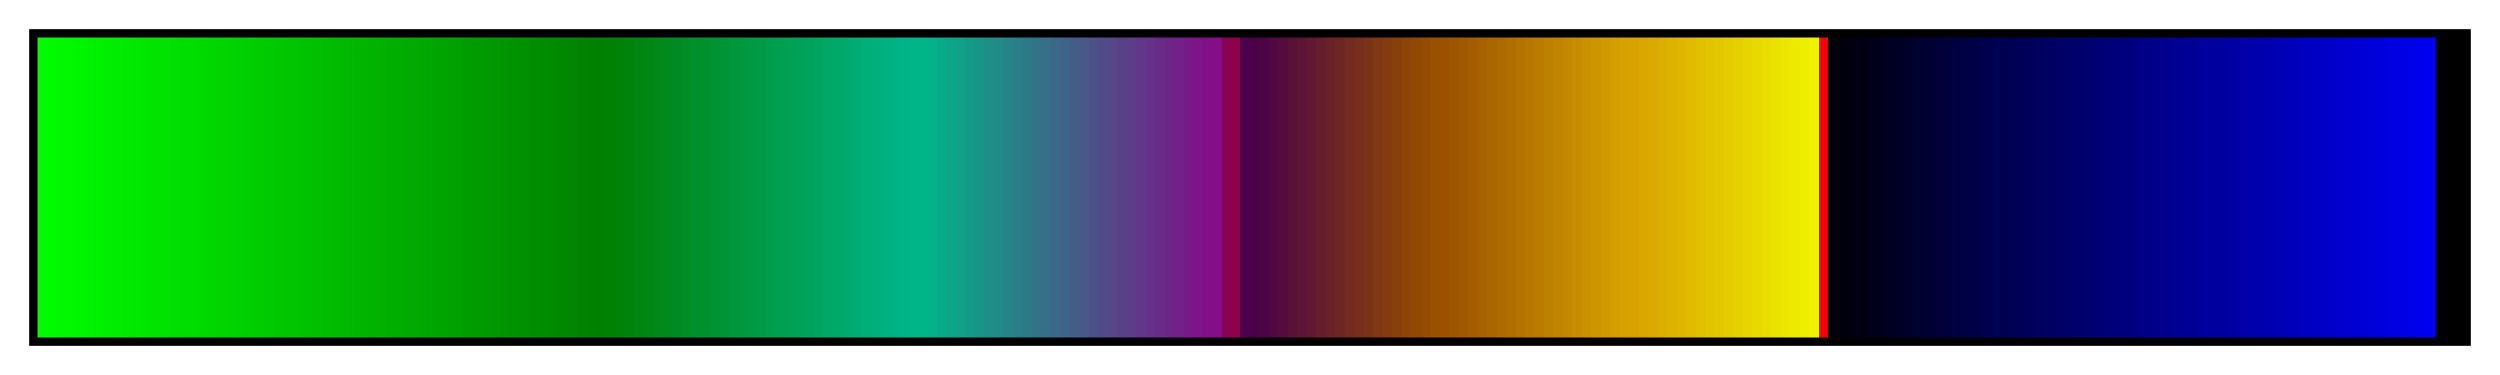 <?xml version="1.0" encoding="UTF-8"?>
<svg xmlns="http://www.w3.org/2000/svg" version="1.1" width="300px" height="45px" viewBox="0 0 300 45">
  <g>
    <defs>
      <linearGradient id="24_beach" gradientUnits="objectBoundingBox" spreadMethod="pad" x1="0%" x2="100%" y1="0%" y2="0%">
        <stop offset="0.00%" stop-color="rgb(0,251,0)" stop-opacity="1"/>
        <stop offset="0.78%" stop-color="rgb(0,251,0)" stop-opacity="1"/>
        <stop offset="0.78%" stop-color="rgb(0,249,0)" stop-opacity="1"/>
        <stop offset="1.17%" stop-color="rgb(0,249,0)" stop-opacity="1"/>
        <stop offset="1.17%" stop-color="rgb(0,247,0)" stop-opacity="1"/>
        <stop offset="1.56%" stop-color="rgb(0,247,0)" stop-opacity="1"/>
        <stop offset="1.56%" stop-color="rgb(0,245,0)" stop-opacity="1"/>
        <stop offset="1.95%" stop-color="rgb(0,245,0)" stop-opacity="1"/>
        <stop offset="1.95%" stop-color="rgb(0,243,0)" stop-opacity="1"/>
        <stop offset="2.34%" stop-color="rgb(0,243,0)" stop-opacity="1"/>
        <stop offset="2.34%" stop-color="rgb(0,241,0)" stop-opacity="1"/>
        <stop offset="2.73%" stop-color="rgb(0,241,0)" stop-opacity="1"/>
        <stop offset="2.73%" stop-color="rgb(0,238,0)" stop-opacity="1"/>
        <stop offset="3.12%" stop-color="rgb(0,238,0)" stop-opacity="1"/>
        <stop offset="3.12%" stop-color="rgb(0,236,0)" stop-opacity="1"/>
        <stop offset="3.52%" stop-color="rgb(0,236,0)" stop-opacity="1"/>
        <stop offset="3.52%" stop-color="rgb(0,234,0)" stop-opacity="1"/>
        <stop offset="3.91%" stop-color="rgb(0,234,0)" stop-opacity="1"/>
        <stop offset="3.91%" stop-color="rgb(0,232,0)" stop-opacity="1"/>
        <stop offset="4.30%" stop-color="rgb(0,232,0)" stop-opacity="1"/>
        <stop offset="4.30%" stop-color="rgb(0,230,0)" stop-opacity="1"/>
        <stop offset="4.69%" stop-color="rgb(0,230,0)" stop-opacity="1"/>
        <stop offset="4.69%" stop-color="rgb(0,228,0)" stop-opacity="1"/>
        <stop offset="5.08%" stop-color="rgb(0,228,0)" stop-opacity="1"/>
        <stop offset="5.08%" stop-color="rgb(0,226,0)" stop-opacity="1"/>
        <stop offset="5.47%" stop-color="rgb(0,226,0)" stop-opacity="1"/>
        <stop offset="5.47%" stop-color="rgb(0,224,0)" stop-opacity="1"/>
        <stop offset="5.86%" stop-color="rgb(0,224,0)" stop-opacity="1"/>
        <stop offset="5.86%" stop-color="rgb(0,221,0)" stop-opacity="1"/>
        <stop offset="6.25%" stop-color="rgb(0,221,0)" stop-opacity="1"/>
        <stop offset="6.25%" stop-color="rgb(0,219,0)" stop-opacity="1"/>
        <stop offset="6.64%" stop-color="rgb(0,219,0)" stop-opacity="1"/>
        <stop offset="6.64%" stop-color="rgb(0,217,0)" stop-opacity="1"/>
        <stop offset="7.03%" stop-color="rgb(0,217,0)" stop-opacity="1"/>
        <stop offset="7.03%" stop-color="rgb(0,215,0)" stop-opacity="1"/>
        <stop offset="7.42%" stop-color="rgb(0,215,0)" stop-opacity="1"/>
        <stop offset="7.42%" stop-color="rgb(0,213,0)" stop-opacity="1"/>
        <stop offset="7.81%" stop-color="rgb(0,213,0)" stop-opacity="1"/>
        <stop offset="7.81%" stop-color="rgb(0,211,0)" stop-opacity="1"/>
        <stop offset="8.20%" stop-color="rgb(0,211,0)" stop-opacity="1"/>
        <stop offset="8.20%" stop-color="rgb(0,209,0)" stop-opacity="1"/>
        <stop offset="8.59%" stop-color="rgb(0,209,0)" stop-opacity="1"/>
        <stop offset="8.59%" stop-color="rgb(0,206,0)" stop-opacity="1"/>
        <stop offset="8.98%" stop-color="rgb(0,206,0)" stop-opacity="1"/>
        <stop offset="8.98%" stop-color="rgb(0,204,0)" stop-opacity="1"/>
        <stop offset="9.38%" stop-color="rgb(0,204,0)" stop-opacity="1"/>
        <stop offset="9.38%" stop-color="rgb(0,202,0)" stop-opacity="1"/>
        <stop offset="9.77%" stop-color="rgb(0,202,0)" stop-opacity="1"/>
        <stop offset="9.77%" stop-color="rgb(0,200,0)" stop-opacity="1"/>
        <stop offset="10.16%" stop-color="rgb(0,200,0)" stop-opacity="1"/>
        <stop offset="10.16%" stop-color="rgb(0,198,0)" stop-opacity="1"/>
        <stop offset="10.55%" stop-color="rgb(0,198,0)" stop-opacity="1"/>
        <stop offset="10.55%" stop-color="rgb(0,196,0)" stop-opacity="1"/>
        <stop offset="10.94%" stop-color="rgb(0,196,0)" stop-opacity="1"/>
        <stop offset="10.94%" stop-color="rgb(0,194,0)" stop-opacity="1"/>
        <stop offset="11.33%" stop-color="rgb(0,194,0)" stop-opacity="1"/>
        <stop offset="11.33%" stop-color="rgb(0,192,0)" stop-opacity="1"/>
        <stop offset="11.72%" stop-color="rgb(0,192,0)" stop-opacity="1"/>
        <stop offset="11.72%" stop-color="rgb(0,189,0)" stop-opacity="1"/>
        <stop offset="12.11%" stop-color="rgb(0,189,0)" stop-opacity="1"/>
        <stop offset="12.11%" stop-color="rgb(0,187,0)" stop-opacity="1"/>
        <stop offset="12.50%" stop-color="rgb(0,187,0)" stop-opacity="1"/>
        <stop offset="12.50%" stop-color="rgb(0,185,0)" stop-opacity="1"/>
        <stop offset="12.89%" stop-color="rgb(0,185,0)" stop-opacity="1"/>
        <stop offset="12.89%" stop-color="rgb(0,183,0)" stop-opacity="1"/>
        <stop offset="13.28%" stop-color="rgb(0,183,0)" stop-opacity="1"/>
        <stop offset="13.28%" stop-color="rgb(0,181,0)" stop-opacity="1"/>
        <stop offset="13.67%" stop-color="rgb(0,181,0)" stop-opacity="1"/>
        <stop offset="13.67%" stop-color="rgb(0,179,0)" stop-opacity="1"/>
        <stop offset="14.06%" stop-color="rgb(0,179,0)" stop-opacity="1"/>
        <stop offset="14.06%" stop-color="rgb(0,177,0)" stop-opacity="1"/>
        <stop offset="14.45%" stop-color="rgb(0,177,0)" stop-opacity="1"/>
        <stop offset="14.45%" stop-color="rgb(0,174,0)" stop-opacity="1"/>
        <stop offset="14.84%" stop-color="rgb(0,174,0)" stop-opacity="1"/>
        <stop offset="14.84%" stop-color="rgb(0,172,0)" stop-opacity="1"/>
        <stop offset="15.23%" stop-color="rgb(0,172,0)" stop-opacity="1"/>
        <stop offset="15.23%" stop-color="rgb(0,170,0)" stop-opacity="1"/>
        <stop offset="15.62%" stop-color="rgb(0,170,0)" stop-opacity="1"/>
        <stop offset="15.62%" stop-color="rgb(0,168,0)" stop-opacity="1"/>
        <stop offset="16.02%" stop-color="rgb(0,168,0)" stop-opacity="1"/>
        <stop offset="16.02%" stop-color="rgb(0,166,0)" stop-opacity="1"/>
        <stop offset="16.41%" stop-color="rgb(0,166,0)" stop-opacity="1"/>
        <stop offset="16.41%" stop-color="rgb(0,164,0)" stop-opacity="1"/>
        <stop offset="16.80%" stop-color="rgb(0,164,0)" stop-opacity="1"/>
        <stop offset="16.80%" stop-color="rgb(0,162,0)" stop-opacity="1"/>
        <stop offset="17.19%" stop-color="rgb(0,162,0)" stop-opacity="1"/>
        <stop offset="17.19%" stop-color="rgb(0,160,0)" stop-opacity="1"/>
        <stop offset="17.58%" stop-color="rgb(0,160,0)" stop-opacity="1"/>
        <stop offset="17.58%" stop-color="rgb(0,157,0)" stop-opacity="1"/>
        <stop offset="17.97%" stop-color="rgb(0,157,0)" stop-opacity="1"/>
        <stop offset="17.97%" stop-color="rgb(0,155,0)" stop-opacity="1"/>
        <stop offset="18.36%" stop-color="rgb(0,155,0)" stop-opacity="1"/>
        <stop offset="18.36%" stop-color="rgb(0,153,0)" stop-opacity="1"/>
        <stop offset="18.75%" stop-color="rgb(0,153,0)" stop-opacity="1"/>
        <stop offset="18.75%" stop-color="rgb(0,151,0)" stop-opacity="1"/>
        <stop offset="19.14%" stop-color="rgb(0,151,0)" stop-opacity="1"/>
        <stop offset="19.14%" stop-color="rgb(0,149,0)" stop-opacity="1"/>
        <stop offset="19.53%" stop-color="rgb(0,149,0)" stop-opacity="1"/>
        <stop offset="19.53%" stop-color="rgb(0,147,0)" stop-opacity="1"/>
        <stop offset="19.92%" stop-color="rgb(0,147,0)" stop-opacity="1"/>
        <stop offset="19.92%" stop-color="rgb(0,145,0)" stop-opacity="1"/>
        <stop offset="20.31%" stop-color="rgb(0,145,0)" stop-opacity="1"/>
        <stop offset="20.31%" stop-color="rgb(0,142,0)" stop-opacity="1"/>
        <stop offset="20.70%" stop-color="rgb(0,142,0)" stop-opacity="1"/>
        <stop offset="20.70%" stop-color="rgb(0,140,0)" stop-opacity="1"/>
        <stop offset="21.09%" stop-color="rgb(0,140,0)" stop-opacity="1"/>
        <stop offset="21.09%" stop-color="rgb(0,138,0)" stop-opacity="1"/>
        <stop offset="21.48%" stop-color="rgb(0,138,0)" stop-opacity="1"/>
        <stop offset="21.48%" stop-color="rgb(0,136,0)" stop-opacity="1"/>
        <stop offset="21.88%" stop-color="rgb(0,136,0)" stop-opacity="1"/>
        <stop offset="21.88%" stop-color="rgb(0,134,0)" stop-opacity="1"/>
        <stop offset="22.27%" stop-color="rgb(0,134,0)" stop-opacity="1"/>
        <stop offset="22.27%" stop-color="rgb(0,132,0)" stop-opacity="1"/>
        <stop offset="22.66%" stop-color="rgb(0,132,0)" stop-opacity="1"/>
        <stop offset="22.66%" stop-color="rgb(0,130,0)" stop-opacity="1"/>
        <stop offset="23.05%" stop-color="rgb(0,130,0)" stop-opacity="1"/>
        <stop offset="23.05%" stop-color="rgb(0,128,0)" stop-opacity="1"/>
        <stop offset="23.44%" stop-color="rgb(0,128,0)" stop-opacity="1"/>
        <stop offset="23.44%" stop-color="rgb(0,128,4)" stop-opacity="1"/>
        <stop offset="23.83%" stop-color="rgb(0,128,4)" stop-opacity="1"/>
        <stop offset="23.83%" stop-color="rgb(0,129,8)" stop-opacity="1"/>
        <stop offset="24.22%" stop-color="rgb(0,129,8)" stop-opacity="1"/>
        <stop offset="24.22%" stop-color="rgb(0,131,12)" stop-opacity="1"/>
        <stop offset="24.61%" stop-color="rgb(0,131,12)" stop-opacity="1"/>
        <stop offset="24.61%" stop-color="rgb(0,133,17)" stop-opacity="1"/>
        <stop offset="25.00%" stop-color="rgb(0,133,17)" stop-opacity="1"/>
        <stop offset="25.00%" stop-color="rgb(0,134,21)" stop-opacity="1"/>
        <stop offset="25.39%" stop-color="rgb(0,134,21)" stop-opacity="1"/>
        <stop offset="25.39%" stop-color="rgb(0,136,25)" stop-opacity="1"/>
        <stop offset="25.78%" stop-color="rgb(0,136,25)" stop-opacity="1"/>
        <stop offset="25.78%" stop-color="rgb(0,138,29)" stop-opacity="1"/>
        <stop offset="26.17%" stop-color="rgb(0,138,29)" stop-opacity="1"/>
        <stop offset="26.17%" stop-color="rgb(0,139,34)" stop-opacity="1"/>
        <stop offset="26.56%" stop-color="rgb(0,139,34)" stop-opacity="1"/>
        <stop offset="26.56%" stop-color="rgb(0,141,38)" stop-opacity="1"/>
        <stop offset="26.95%" stop-color="rgb(0,141,38)" stop-opacity="1"/>
        <stop offset="26.95%" stop-color="rgb(0,143,42)" stop-opacity="1"/>
        <stop offset="27.34%" stop-color="rgb(0,143,42)" stop-opacity="1"/>
        <stop offset="27.34%" stop-color="rgb(0,145,46)" stop-opacity="1"/>
        <stop offset="27.73%" stop-color="rgb(0,145,46)" stop-opacity="1"/>
        <stop offset="27.73%" stop-color="rgb(0,146,51)" stop-opacity="1"/>
        <stop offset="28.12%" stop-color="rgb(0,146,51)" stop-opacity="1"/>
        <stop offset="28.12%" stop-color="rgb(0,148,55)" stop-opacity="1"/>
        <stop offset="28.52%" stop-color="rgb(0,148,55)" stop-opacity="1"/>
        <stop offset="28.52%" stop-color="rgb(0,150,59)" stop-opacity="1"/>
        <stop offset="28.91%" stop-color="rgb(0,150,59)" stop-opacity="1"/>
        <stop offset="28.91%" stop-color="rgb(0,151,64)" stop-opacity="1"/>
        <stop offset="29.30%" stop-color="rgb(0,151,64)" stop-opacity="1"/>
        <stop offset="29.30%" stop-color="rgb(0,153,68)" stop-opacity="1"/>
        <stop offset="29.69%" stop-color="rgb(0,153,68)" stop-opacity="1"/>
        <stop offset="29.69%" stop-color="rgb(0,155,72)" stop-opacity="1"/>
        <stop offset="30.08%" stop-color="rgb(0,155,72)" stop-opacity="1"/>
        <stop offset="30.08%" stop-color="rgb(0,157,76)" stop-opacity="1"/>
        <stop offset="30.47%" stop-color="rgb(0,157,76)" stop-opacity="1"/>
        <stop offset="30.47%" stop-color="rgb(0,158,81)" stop-opacity="1"/>
        <stop offset="30.86%" stop-color="rgb(0,158,81)" stop-opacity="1"/>
        <stop offset="30.86%" stop-color="rgb(0,160,85)" stop-opacity="1"/>
        <stop offset="31.25%" stop-color="rgb(0,160,85)" stop-opacity="1"/>
        <stop offset="31.25%" stop-color="rgb(0,162,89)" stop-opacity="1"/>
        <stop offset="31.64%" stop-color="rgb(0,162,89)" stop-opacity="1"/>
        <stop offset="31.64%" stop-color="rgb(0,163,93)" stop-opacity="1"/>
        <stop offset="32.03%" stop-color="rgb(0,163,93)" stop-opacity="1"/>
        <stop offset="32.03%" stop-color="rgb(0,165,98)" stop-opacity="1"/>
        <stop offset="32.42%" stop-color="rgb(0,165,98)" stop-opacity="1"/>
        <stop offset="32.42%" stop-color="rgb(0,167,102)" stop-opacity="1"/>
        <stop offset="32.81%" stop-color="rgb(0,167,102)" stop-opacity="1"/>
        <stop offset="32.81%" stop-color="rgb(0,168,106)" stop-opacity="1"/>
        <stop offset="33.20%" stop-color="rgb(0,168,106)" stop-opacity="1"/>
        <stop offset="33.20%" stop-color="rgb(0,170,110)" stop-opacity="1"/>
        <stop offset="33.59%" stop-color="rgb(0,170,110)" stop-opacity="1"/>
        <stop offset="33.59%" stop-color="rgb(0,172,115)" stop-opacity="1"/>
        <stop offset="33.98%" stop-color="rgb(0,172,115)" stop-opacity="1"/>
        <stop offset="33.98%" stop-color="rgb(0,174,119)" stop-opacity="1"/>
        <stop offset="34.38%" stop-color="rgb(0,174,119)" stop-opacity="1"/>
        <stop offset="34.38%" stop-color="rgb(0,175,123)" stop-opacity="1"/>
        <stop offset="34.77%" stop-color="rgb(0,175,123)" stop-opacity="1"/>
        <stop offset="34.77%" stop-color="rgb(0,177,128)" stop-opacity="1"/>
        <stop offset="35.16%" stop-color="rgb(0,177,128)" stop-opacity="1"/>
        <stop offset="35.16%" stop-color="rgb(0,179,132)" stop-opacity="1"/>
        <stop offset="35.55%" stop-color="rgb(0,179,132)" stop-opacity="1"/>
        <stop offset="35.55%" stop-color="rgb(0,180,136)" stop-opacity="1"/>
        <stop offset="35.94%" stop-color="rgb(0,180,136)" stop-opacity="1"/>
        <stop offset="35.94%" stop-color="rgb(0,182,136)" stop-opacity="1"/>
        <stop offset="36.72%" stop-color="rgb(0,182,136)" stop-opacity="1"/>
        <stop offset="36.72%" stop-color="rgb(4,177,136)" stop-opacity="1"/>
        <stop offset="37.11%" stop-color="rgb(4,177,136)" stop-opacity="1"/>
        <stop offset="37.11%" stop-color="rgb(8,171,136)" stop-opacity="1"/>
        <stop offset="37.50%" stop-color="rgb(8,171,136)" stop-opacity="1"/>
        <stop offset="37.50%" stop-color="rgb(12,165,136)" stop-opacity="1"/>
        <stop offset="37.89%" stop-color="rgb(12,165,136)" stop-opacity="1"/>
        <stop offset="37.89%" stop-color="rgb(17,160,136)" stop-opacity="1"/>
        <stop offset="38.28%" stop-color="rgb(17,160,136)" stop-opacity="1"/>
        <stop offset="38.28%" stop-color="rgb(21,154,136)" stop-opacity="1"/>
        <stop offset="38.67%" stop-color="rgb(21,154,136)" stop-opacity="1"/>
        <stop offset="38.67%" stop-color="rgb(25,149,136)" stop-opacity="1"/>
        <stop offset="39.06%" stop-color="rgb(25,149,136)" stop-opacity="1"/>
        <stop offset="39.06%" stop-color="rgb(29,143,136)" stop-opacity="1"/>
        <stop offset="39.45%" stop-color="rgb(29,143,136)" stop-opacity="1"/>
        <stop offset="39.45%" stop-color="rgb(34,138,136)" stop-opacity="1"/>
        <stop offset="39.84%" stop-color="rgb(34,138,136)" stop-opacity="1"/>
        <stop offset="39.84%" stop-color="rgb(38,132,136)" stop-opacity="1"/>
        <stop offset="40.23%" stop-color="rgb(38,132,136)" stop-opacity="1"/>
        <stop offset="40.23%" stop-color="rgb(42,126,136)" stop-opacity="1"/>
        <stop offset="40.62%" stop-color="rgb(42,126,136)" stop-opacity="1"/>
        <stop offset="40.62%" stop-color="rgb(46,121,136)" stop-opacity="1"/>
        <stop offset="41.02%" stop-color="rgb(46,121,136)" stop-opacity="1"/>
        <stop offset="41.02%" stop-color="rgb(51,115,136)" stop-opacity="1"/>
        <stop offset="41.41%" stop-color="rgb(51,115,136)" stop-opacity="1"/>
        <stop offset="41.41%" stop-color="rgb(55,110,136)" stop-opacity="1"/>
        <stop offset="41.80%" stop-color="rgb(55,110,136)" stop-opacity="1"/>
        <stop offset="41.80%" stop-color="rgb(59,104,136)" stop-opacity="1"/>
        <stop offset="42.19%" stop-color="rgb(59,104,136)" stop-opacity="1"/>
        <stop offset="42.19%" stop-color="rgb(64,99,136)" stop-opacity="1"/>
        <stop offset="42.58%" stop-color="rgb(64,99,136)" stop-opacity="1"/>
        <stop offset="42.58%" stop-color="rgb(68,93,136)" stop-opacity="1"/>
        <stop offset="42.97%" stop-color="rgb(68,93,136)" stop-opacity="1"/>
        <stop offset="42.97%" stop-color="rgb(72,88,136)" stop-opacity="1"/>
        <stop offset="43.36%" stop-color="rgb(72,88,136)" stop-opacity="1"/>
        <stop offset="43.36%" stop-color="rgb(76,82,136)" stop-opacity="1"/>
        <stop offset="43.75%" stop-color="rgb(76,82,136)" stop-opacity="1"/>
        <stop offset="43.75%" stop-color="rgb(81,76,136)" stop-opacity="1"/>
        <stop offset="44.14%" stop-color="rgb(81,76,136)" stop-opacity="1"/>
        <stop offset="44.14%" stop-color="rgb(85,71,136)" stop-opacity="1"/>
        <stop offset="44.53%" stop-color="rgb(85,71,136)" stop-opacity="1"/>
        <stop offset="44.53%" stop-color="rgb(89,65,136)" stop-opacity="1"/>
        <stop offset="44.92%" stop-color="rgb(89,65,136)" stop-opacity="1"/>
        <stop offset="44.92%" stop-color="rgb(93,60,136)" stop-opacity="1"/>
        <stop offset="45.31%" stop-color="rgb(93,60,136)" stop-opacity="1"/>
        <stop offset="45.31%" stop-color="rgb(98,54,136)" stop-opacity="1"/>
        <stop offset="45.70%" stop-color="rgb(98,54,136)" stop-opacity="1"/>
        <stop offset="45.70%" stop-color="rgb(102,49,136)" stop-opacity="1"/>
        <stop offset="46.09%" stop-color="rgb(102,49,136)" stop-opacity="1"/>
        <stop offset="46.09%" stop-color="rgb(106,43,136)" stop-opacity="1"/>
        <stop offset="46.48%" stop-color="rgb(106,43,136)" stop-opacity="1"/>
        <stop offset="46.48%" stop-color="rgb(110,37,136)" stop-opacity="1"/>
        <stop offset="46.88%" stop-color="rgb(110,37,136)" stop-opacity="1"/>
        <stop offset="46.88%" stop-color="rgb(115,32,136)" stop-opacity="1"/>
        <stop offset="47.27%" stop-color="rgb(115,32,136)" stop-opacity="1"/>
        <stop offset="47.27%" stop-color="rgb(119,26,136)" stop-opacity="1"/>
        <stop offset="47.66%" stop-color="rgb(119,26,136)" stop-opacity="1"/>
        <stop offset="47.66%" stop-color="rgb(123,21,136)" stop-opacity="1"/>
        <stop offset="48.05%" stop-color="rgb(123,21,136)" stop-opacity="1"/>
        <stop offset="48.05%" stop-color="rgb(128,15,136)" stop-opacity="1"/>
        <stop offset="48.44%" stop-color="rgb(128,15,136)" stop-opacity="1"/>
        <stop offset="48.44%" stop-color="rgb(132,13,136)" stop-opacity="1"/>
        <stop offset="48.83%" stop-color="rgb(132,13,136)" stop-opacity="1"/>
        <stop offset="48.83%" stop-color="rgb(136,4,76)" stop-opacity="1"/>
        <stop offset="49.22%" stop-color="rgb(136,4,76)" stop-opacity="1"/>
        <stop offset="49.22%" stop-color="rgb(140,0,76)" stop-opacity="1"/>
        <stop offset="49.61%" stop-color="rgb(140,0,76)" stop-opacity="1"/>
        <stop offset="49.61%" stop-color="rgb(76,0,76)" stop-opacity="1"/>
        <stop offset="50.00%" stop-color="rgb(76,0,76)" stop-opacity="1"/>
        <stop offset="50.00%" stop-color="rgb(76,0,72)" stop-opacity="1"/>
        <stop offset="50.39%" stop-color="rgb(76,0,72)" stop-opacity="1"/>
        <stop offset="50.39%" stop-color="rgb(76,4,68)" stop-opacity="1"/>
        <stop offset="50.78%" stop-color="rgb(76,4,68)" stop-opacity="1"/>
        <stop offset="50.78%" stop-color="rgb(81,8,64)" stop-opacity="1"/>
        <stop offset="51.17%" stop-color="rgb(81,8,64)" stop-opacity="1"/>
        <stop offset="51.17%" stop-color="rgb(85,12,60)" stop-opacity="1"/>
        <stop offset="51.56%" stop-color="rgb(85,12,60)" stop-opacity="1"/>
        <stop offset="51.56%" stop-color="rgb(89,17,56)" stop-opacity="1"/>
        <stop offset="51.95%" stop-color="rgb(89,17,56)" stop-opacity="1"/>
        <stop offset="51.95%" stop-color="rgb(93,21,52)" stop-opacity="1"/>
        <stop offset="52.34%" stop-color="rgb(93,21,52)" stop-opacity="1"/>
        <stop offset="52.34%" stop-color="rgb(98,25,48)" stop-opacity="1"/>
        <stop offset="52.73%" stop-color="rgb(98,25,48)" stop-opacity="1"/>
        <stop offset="52.73%" stop-color="rgb(102,29,44)" stop-opacity="1"/>
        <stop offset="53.12%" stop-color="rgb(102,29,44)" stop-opacity="1"/>
        <stop offset="53.12%" stop-color="rgb(106,34,40)" stop-opacity="1"/>
        <stop offset="53.52%" stop-color="rgb(106,34,40)" stop-opacity="1"/>
        <stop offset="53.52%" stop-color="rgb(110,38,36)" stop-opacity="1"/>
        <stop offset="53.91%" stop-color="rgb(110,38,36)" stop-opacity="1"/>
        <stop offset="53.91%" stop-color="rgb(115,42,32)" stop-opacity="1"/>
        <stop offset="54.30%" stop-color="rgb(115,42,32)" stop-opacity="1"/>
        <stop offset="54.30%" stop-color="rgb(119,46,28)" stop-opacity="1"/>
        <stop offset="54.69%" stop-color="rgb(119,46,28)" stop-opacity="1"/>
        <stop offset="54.69%" stop-color="rgb(123,51,23)" stop-opacity="1"/>
        <stop offset="55.08%" stop-color="rgb(123,51,23)" stop-opacity="1"/>
        <stop offset="55.08%" stop-color="rgb(128,55,19)" stop-opacity="1"/>
        <stop offset="55.47%" stop-color="rgb(128,55,19)" stop-opacity="1"/>
        <stop offset="55.47%" stop-color="rgb(132,59,15)" stop-opacity="1"/>
        <stop offset="55.86%" stop-color="rgb(132,59,15)" stop-opacity="1"/>
        <stop offset="55.86%" stop-color="rgb(136,64,11)" stop-opacity="1"/>
        <stop offset="56.25%" stop-color="rgb(136,64,11)" stop-opacity="1"/>
        <stop offset="56.25%" stop-color="rgb(140,68,7)" stop-opacity="1"/>
        <stop offset="56.64%" stop-color="rgb(140,68,7)" stop-opacity="1"/>
        <stop offset="56.64%" stop-color="rgb(145,72,3)" stop-opacity="1"/>
        <stop offset="57.03%" stop-color="rgb(145,72,3)" stop-opacity="1"/>
        <stop offset="57.03%" stop-color="rgb(149,76,0)" stop-opacity="1"/>
        <stop offset="57.42%" stop-color="rgb(149,76,0)" stop-opacity="1"/>
        <stop offset="57.42%" stop-color="rgb(153,81,0)" stop-opacity="1"/>
        <stop offset="57.81%" stop-color="rgb(153,81,0)" stop-opacity="1"/>
        <stop offset="57.81%" stop-color="rgb(157,81,0)" stop-opacity="1"/>
        <stop offset="58.20%" stop-color="rgb(157,81,0)" stop-opacity="1"/>
        <stop offset="58.20%" stop-color="rgb(157,85,0)" stop-opacity="1"/>
        <stop offset="58.59%" stop-color="rgb(157,85,0)" stop-opacity="1"/>
        <stop offset="58.59%" stop-color="rgb(161,89,0)" stop-opacity="1"/>
        <stop offset="58.98%" stop-color="rgb(161,89,0)" stop-opacity="1"/>
        <stop offset="58.98%" stop-color="rgb(164,93,0)" stop-opacity="1"/>
        <stop offset="59.38%" stop-color="rgb(164,93,0)" stop-opacity="1"/>
        <stop offset="59.38%" stop-color="rgb(167,98,0)" stop-opacity="1"/>
        <stop offset="59.77%" stop-color="rgb(167,98,0)" stop-opacity="1"/>
        <stop offset="59.77%" stop-color="rgb(170,102,0)" stop-opacity="1"/>
        <stop offset="60.16%" stop-color="rgb(170,102,0)" stop-opacity="1"/>
        <stop offset="60.16%" stop-color="rgb(173,106,0)" stop-opacity="1"/>
        <stop offset="60.55%" stop-color="rgb(173,106,0)" stop-opacity="1"/>
        <stop offset="60.55%" stop-color="rgb(177,110,0)" stop-opacity="1"/>
        <stop offset="60.94%" stop-color="rgb(177,110,0)" stop-opacity="1"/>
        <stop offset="60.94%" stop-color="rgb(180,115,0)" stop-opacity="1"/>
        <stop offset="61.33%" stop-color="rgb(180,115,0)" stop-opacity="1"/>
        <stop offset="61.33%" stop-color="rgb(183,119,0)" stop-opacity="1"/>
        <stop offset="61.72%" stop-color="rgb(183,119,0)" stop-opacity="1"/>
        <stop offset="61.72%" stop-color="rgb(186,123,0)" stop-opacity="1"/>
        <stop offset="62.11%" stop-color="rgb(186,123,0)" stop-opacity="1"/>
        <stop offset="62.11%" stop-color="rgb(189,128,0)" stop-opacity="1"/>
        <stop offset="62.50%" stop-color="rgb(189,128,0)" stop-opacity="1"/>
        <stop offset="62.50%" stop-color="rgb(193,132,0)" stop-opacity="1"/>
        <stop offset="62.89%" stop-color="rgb(193,132,0)" stop-opacity="1"/>
        <stop offset="62.89%" stop-color="rgb(196,136,0)" stop-opacity="1"/>
        <stop offset="63.28%" stop-color="rgb(196,136,0)" stop-opacity="1"/>
        <stop offset="63.28%" stop-color="rgb(199,140,0)" stop-opacity="1"/>
        <stop offset="63.67%" stop-color="rgb(199,140,0)" stop-opacity="1"/>
        <stop offset="63.67%" stop-color="rgb(202,145,0)" stop-opacity="1"/>
        <stop offset="64.06%" stop-color="rgb(202,145,0)" stop-opacity="1"/>
        <stop offset="64.06%" stop-color="rgb(205,149,0)" stop-opacity="1"/>
        <stop offset="64.45%" stop-color="rgb(205,149,0)" stop-opacity="1"/>
        <stop offset="64.45%" stop-color="rgb(209,153,0)" stop-opacity="1"/>
        <stop offset="64.84%" stop-color="rgb(209,153,0)" stop-opacity="1"/>
        <stop offset="64.84%" stop-color="rgb(212,157,0)" stop-opacity="1"/>
        <stop offset="65.23%" stop-color="rgb(212,157,0)" stop-opacity="1"/>
        <stop offset="65.23%" stop-color="rgb(215,162,0)" stop-opacity="1"/>
        <stop offset="65.62%" stop-color="rgb(215,162,0)" stop-opacity="1"/>
        <stop offset="65.62%" stop-color="rgb(218,162,0)" stop-opacity="1"/>
        <stop offset="66.02%" stop-color="rgb(218,162,0)" stop-opacity="1"/>
        <stop offset="66.02%" stop-color="rgb(218,166,0)" stop-opacity="1"/>
        <stop offset="66.41%" stop-color="rgb(218,166,0)" stop-opacity="1"/>
        <stop offset="66.41%" stop-color="rgb(219,170,0)" stop-opacity="1"/>
        <stop offset="66.80%" stop-color="rgb(219,170,0)" stop-opacity="1"/>
        <stop offset="66.80%" stop-color="rgb(220,174,0)" stop-opacity="1"/>
        <stop offset="67.19%" stop-color="rgb(220,174,0)" stop-opacity="1"/>
        <stop offset="67.19%" stop-color="rgb(222,179,0)" stop-opacity="1"/>
        <stop offset="67.58%" stop-color="rgb(222,179,0)" stop-opacity="1"/>
        <stop offset="67.58%" stop-color="rgb(223,183,0)" stop-opacity="1"/>
        <stop offset="67.97%" stop-color="rgb(223,183,0)" stop-opacity="1"/>
        <stop offset="67.97%" stop-color="rgb(224,187,0)" stop-opacity="1"/>
        <stop offset="68.36%" stop-color="rgb(224,187,0)" stop-opacity="1"/>
        <stop offset="68.36%" stop-color="rgb(225,192,0)" stop-opacity="1"/>
        <stop offset="68.75%" stop-color="rgb(225,192,0)" stop-opacity="1"/>
        <stop offset="68.75%" stop-color="rgb(226,196,0)" stop-opacity="1"/>
        <stop offset="69.14%" stop-color="rgb(226,196,0)" stop-opacity="1"/>
        <stop offset="69.14%" stop-color="rgb(227,200,0)" stop-opacity="1"/>
        <stop offset="69.53%" stop-color="rgb(227,200,0)" stop-opacity="1"/>
        <stop offset="69.53%" stop-color="rgb(229,204,0)" stop-opacity="1"/>
        <stop offset="69.92%" stop-color="rgb(229,204,0)" stop-opacity="1"/>
        <stop offset="69.92%" stop-color="rgb(230,209,0)" stop-opacity="1"/>
        <stop offset="70.31%" stop-color="rgb(230,209,0)" stop-opacity="1"/>
        <stop offset="70.31%" stop-color="rgb(231,213,0)" stop-opacity="1"/>
        <stop offset="70.70%" stop-color="rgb(231,213,0)" stop-opacity="1"/>
        <stop offset="70.70%" stop-color="rgb(232,217,0)" stop-opacity="1"/>
        <stop offset="71.09%" stop-color="rgb(232,217,0)" stop-opacity="1"/>
        <stop offset="71.09%" stop-color="rgb(233,221,0)" stop-opacity="1"/>
        <stop offset="71.48%" stop-color="rgb(233,221,0)" stop-opacity="1"/>
        <stop offset="71.48%" stop-color="rgb(234,226,0)" stop-opacity="1"/>
        <stop offset="71.88%" stop-color="rgb(234,226,0)" stop-opacity="1"/>
        <stop offset="71.88%" stop-color="rgb(236,230,0)" stop-opacity="1"/>
        <stop offset="72.27%" stop-color="rgb(236,230,0)" stop-opacity="1"/>
        <stop offset="72.27%" stop-color="rgb(237,234,0)" stop-opacity="1"/>
        <stop offset="72.66%" stop-color="rgb(237,234,0)" stop-opacity="1"/>
        <stop offset="72.66%" stop-color="rgb(238,238,0)" stop-opacity="1"/>
        <stop offset="73.05%" stop-color="rgb(238,238,0)" stop-opacity="1"/>
        <stop offset="73.05%" stop-color="rgb(239,243,0)" stop-opacity="1"/>
        <stop offset="73.44%" stop-color="rgb(239,243,0)" stop-opacity="1"/>
        <stop offset="73.44%" stop-color="rgb(240,0,4)" stop-opacity="1"/>
        <stop offset="73.83%" stop-color="rgb(240,0,4)" stop-opacity="1"/>
        <stop offset="73.83%" stop-color="rgb(0,0,8)" stop-opacity="1"/>
        <stop offset="74.22%" stop-color="rgb(0,0,8)" stop-opacity="1"/>
        <stop offset="74.22%" stop-color="rgb(0,0,12)" stop-opacity="1"/>
        <stop offset="74.61%" stop-color="rgb(0,0,12)" stop-opacity="1"/>
        <stop offset="74.61%" stop-color="rgb(0,0,17)" stop-opacity="1"/>
        <stop offset="75.00%" stop-color="rgb(0,0,17)" stop-opacity="1"/>
        <stop offset="75.00%" stop-color="rgb(0,0,21)" stop-opacity="1"/>
        <stop offset="75.39%" stop-color="rgb(0,0,21)" stop-opacity="1"/>
        <stop offset="75.39%" stop-color="rgb(0,0,25)" stop-opacity="1"/>
        <stop offset="75.78%" stop-color="rgb(0,0,25)" stop-opacity="1"/>
        <stop offset="75.78%" stop-color="rgb(0,0,29)" stop-opacity="1"/>
        <stop offset="76.17%" stop-color="rgb(0,0,29)" stop-opacity="1"/>
        <stop offset="76.17%" stop-color="rgb(0,0,34)" stop-opacity="1"/>
        <stop offset="76.56%" stop-color="rgb(0,0,34)" stop-opacity="1"/>
        <stop offset="76.56%" stop-color="rgb(0,0,38)" stop-opacity="1"/>
        <stop offset="76.95%" stop-color="rgb(0,0,38)" stop-opacity="1"/>
        <stop offset="76.95%" stop-color="rgb(0,0,42)" stop-opacity="1"/>
        <stop offset="77.34%" stop-color="rgb(0,0,42)" stop-opacity="1"/>
        <stop offset="77.34%" stop-color="rgb(0,0,46)" stop-opacity="1"/>
        <stop offset="77.73%" stop-color="rgb(0,0,46)" stop-opacity="1"/>
        <stop offset="77.73%" stop-color="rgb(0,0,51)" stop-opacity="1"/>
        <stop offset="78.12%" stop-color="rgb(0,0,51)" stop-opacity="1"/>
        <stop offset="78.12%" stop-color="rgb(0,0,55)" stop-opacity="1"/>
        <stop offset="78.52%" stop-color="rgb(0,0,55)" stop-opacity="1"/>
        <stop offset="78.52%" stop-color="rgb(0,0,59)" stop-opacity="1"/>
        <stop offset="78.91%" stop-color="rgb(0,0,59)" stop-opacity="1"/>
        <stop offset="78.91%" stop-color="rgb(0,0,64)" stop-opacity="1"/>
        <stop offset="79.30%" stop-color="rgb(0,0,64)" stop-opacity="1"/>
        <stop offset="79.30%" stop-color="rgb(0,0,68)" stop-opacity="1"/>
        <stop offset="79.69%" stop-color="rgb(0,0,68)" stop-opacity="1"/>
        <stop offset="79.69%" stop-color="rgb(0,0,72)" stop-opacity="1"/>
        <stop offset="80.08%" stop-color="rgb(0,0,72)" stop-opacity="1"/>
        <stop offset="80.08%" stop-color="rgb(0,0,76)" stop-opacity="1"/>
        <stop offset="80.47%" stop-color="rgb(0,0,76)" stop-opacity="1"/>
        <stop offset="80.47%" stop-color="rgb(0,0,81)" stop-opacity="1"/>
        <stop offset="81.25%" stop-color="rgb(0,0,81)" stop-opacity="1"/>
        <stop offset="81.25%" stop-color="rgb(0,0,84)" stop-opacity="1"/>
        <stop offset="81.64%" stop-color="rgb(0,0,84)" stop-opacity="1"/>
        <stop offset="81.64%" stop-color="rgb(0,0,88)" stop-opacity="1"/>
        <stop offset="82.03%" stop-color="rgb(0,0,88)" stop-opacity="1"/>
        <stop offset="82.03%" stop-color="rgb(0,0,91)" stop-opacity="1"/>
        <stop offset="82.42%" stop-color="rgb(0,0,91)" stop-opacity="1"/>
        <stop offset="82.42%" stop-color="rgb(0,0,95)" stop-opacity="1"/>
        <stop offset="82.81%" stop-color="rgb(0,0,95)" stop-opacity="1"/>
        <stop offset="82.81%" stop-color="rgb(0,0,98)" stop-opacity="1"/>
        <stop offset="83.20%" stop-color="rgb(0,0,98)" stop-opacity="1"/>
        <stop offset="83.20%" stop-color="rgb(0,0,102)" stop-opacity="1"/>
        <stop offset="83.59%" stop-color="rgb(0,0,102)" stop-opacity="1"/>
        <stop offset="83.59%" stop-color="rgb(0,0,105)" stop-opacity="1"/>
        <stop offset="83.98%" stop-color="rgb(0,0,105)" stop-opacity="1"/>
        <stop offset="83.98%" stop-color="rgb(0,0,109)" stop-opacity="1"/>
        <stop offset="84.38%" stop-color="rgb(0,0,109)" stop-opacity="1"/>
        <stop offset="84.38%" stop-color="rgb(0,0,113)" stop-opacity="1"/>
        <stop offset="84.77%" stop-color="rgb(0,0,113)" stop-opacity="1"/>
        <stop offset="84.77%" stop-color="rgb(0,0,116)" stop-opacity="1"/>
        <stop offset="85.16%" stop-color="rgb(0,0,116)" stop-opacity="1"/>
        <stop offset="85.16%" stop-color="rgb(0,0,120)" stop-opacity="1"/>
        <stop offset="85.55%" stop-color="rgb(0,0,120)" stop-opacity="1"/>
        <stop offset="85.55%" stop-color="rgb(0,0,123)" stop-opacity="1"/>
        <stop offset="85.94%" stop-color="rgb(0,0,123)" stop-opacity="1"/>
        <stop offset="85.94%" stop-color="rgb(0,0,127)" stop-opacity="1"/>
        <stop offset="86.33%" stop-color="rgb(0,0,127)" stop-opacity="1"/>
        <stop offset="86.33%" stop-color="rgb(0,0,130)" stop-opacity="1"/>
        <stop offset="86.72%" stop-color="rgb(0,0,130)" stop-opacity="1"/>
        <stop offset="86.72%" stop-color="rgb(0,0,134)" stop-opacity="1"/>
        <stop offset="87.11%" stop-color="rgb(0,0,134)" stop-opacity="1"/>
        <stop offset="87.11%" stop-color="rgb(0,0,137)" stop-opacity="1"/>
        <stop offset="87.50%" stop-color="rgb(0,0,137)" stop-opacity="1"/>
        <stop offset="87.50%" stop-color="rgb(0,0,141)" stop-opacity="1"/>
        <stop offset="87.89%" stop-color="rgb(0,0,141)" stop-opacity="1"/>
        <stop offset="87.89%" stop-color="rgb(0,0,145)" stop-opacity="1"/>
        <stop offset="88.28%" stop-color="rgb(0,0,145)" stop-opacity="1"/>
        <stop offset="88.28%" stop-color="rgb(0,0,148)" stop-opacity="1"/>
        <stop offset="88.67%" stop-color="rgb(0,0,148)" stop-opacity="1"/>
        <stop offset="88.67%" stop-color="rgb(0,0,152)" stop-opacity="1"/>
        <stop offset="89.06%" stop-color="rgb(0,0,152)" stop-opacity="1"/>
        <stop offset="89.06%" stop-color="rgb(0,0,155)" stop-opacity="1"/>
        <stop offset="89.45%" stop-color="rgb(0,0,155)" stop-opacity="1"/>
        <stop offset="89.45%" stop-color="rgb(0,0,159)" stop-opacity="1"/>
        <stop offset="90.23%" stop-color="rgb(0,0,159)" stop-opacity="1"/>
        <stop offset="90.23%" stop-color="rgb(0,0,162)" stop-opacity="1"/>
        <stop offset="90.62%" stop-color="rgb(0,0,162)" stop-opacity="1"/>
        <stop offset="90.62%" stop-color="rgb(0,0,166)" stop-opacity="1"/>
        <stop offset="91.02%" stop-color="rgb(0,0,166)" stop-opacity="1"/>
        <stop offset="91.02%" stop-color="rgb(0,0,170)" stop-opacity="1"/>
        <stop offset="91.41%" stop-color="rgb(0,0,170)" stop-opacity="1"/>
        <stop offset="91.41%" stop-color="rgb(0,0,173)" stop-opacity="1"/>
        <stop offset="91.80%" stop-color="rgb(0,0,173)" stop-opacity="1"/>
        <stop offset="91.80%" stop-color="rgb(0,0,177)" stop-opacity="1"/>
        <stop offset="92.19%" stop-color="rgb(0,0,177)" stop-opacity="1"/>
        <stop offset="92.19%" stop-color="rgb(0,0,181)" stop-opacity="1"/>
        <stop offset="92.58%" stop-color="rgb(0,0,181)" stop-opacity="1"/>
        <stop offset="92.58%" stop-color="rgb(0,0,184)" stop-opacity="1"/>
        <stop offset="92.97%" stop-color="rgb(0,0,184)" stop-opacity="1"/>
        <stop offset="92.97%" stop-color="rgb(0,0,188)" stop-opacity="1"/>
        <stop offset="93.36%" stop-color="rgb(0,0,188)" stop-opacity="1"/>
        <stop offset="93.36%" stop-color="rgb(0,0,192)" stop-opacity="1"/>
        <stop offset="93.75%" stop-color="rgb(0,0,192)" stop-opacity="1"/>
        <stop offset="93.75%" stop-color="rgb(0,0,195)" stop-opacity="1"/>
        <stop offset="94.14%" stop-color="rgb(0,0,195)" stop-opacity="1"/>
        <stop offset="94.14%" stop-color="rgb(0,0,199)" stop-opacity="1"/>
        <stop offset="94.53%" stop-color="rgb(0,0,199)" stop-opacity="1"/>
        <stop offset="94.53%" stop-color="rgb(0,0,203)" stop-opacity="1"/>
        <stop offset="94.92%" stop-color="rgb(0,0,203)" stop-opacity="1"/>
        <stop offset="94.92%" stop-color="rgb(0,0,206)" stop-opacity="1"/>
        <stop offset="95.31%" stop-color="rgb(0,0,206)" stop-opacity="1"/>
        <stop offset="95.31%" stop-color="rgb(0,0,210)" stop-opacity="1"/>
        <stop offset="95.70%" stop-color="rgb(0,0,210)" stop-opacity="1"/>
        <stop offset="95.70%" stop-color="rgb(0,0,214)" stop-opacity="1"/>
        <stop offset="96.09%" stop-color="rgb(0,0,214)" stop-opacity="1"/>
        <stop offset="96.09%" stop-color="rgb(0,0,217)" stop-opacity="1"/>
        <stop offset="96.48%" stop-color="rgb(0,0,217)" stop-opacity="1"/>
        <stop offset="96.48%" stop-color="rgb(0,0,221)" stop-opacity="1"/>
        <stop offset="96.88%" stop-color="rgb(0,0,221)" stop-opacity="1"/>
        <stop offset="96.88%" stop-color="rgb(0,0,225)" stop-opacity="1"/>
        <stop offset="97.27%" stop-color="rgb(0,0,225)" stop-opacity="1"/>
        <stop offset="97.27%" stop-color="rgb(0,0,228)" stop-opacity="1"/>
        <stop offset="97.66%" stop-color="rgb(0,0,228)" stop-opacity="1"/>
        <stop offset="97.66%" stop-color="rgb(0,0,232)" stop-opacity="1"/>
        <stop offset="98.05%" stop-color="rgb(0,0,232)" stop-opacity="1"/>
        <stop offset="98.05%" stop-color="rgb(0,0,236)" stop-opacity="1"/>
        <stop offset="98.44%" stop-color="rgb(0,0,236)" stop-opacity="1"/>
        <stop offset="98.44%" stop-color="rgb(0,0,239)" stop-opacity="1"/>
        <stop offset="98.83%" stop-color="rgb(0,0,239)" stop-opacity="1"/>
        <stop offset="98.83%" stop-color="rgb(0,0,0)" stop-opacity="1"/>
        <stop offset="100.00%" stop-color="rgb(0,0,0)" stop-opacity="1"/>
      </linearGradient>
    </defs>
    <rect fill="url(#24_beach)" x="4" y="4" width="292" height="37" stroke="black" stroke-width="1"/>
  </g>
</svg>
